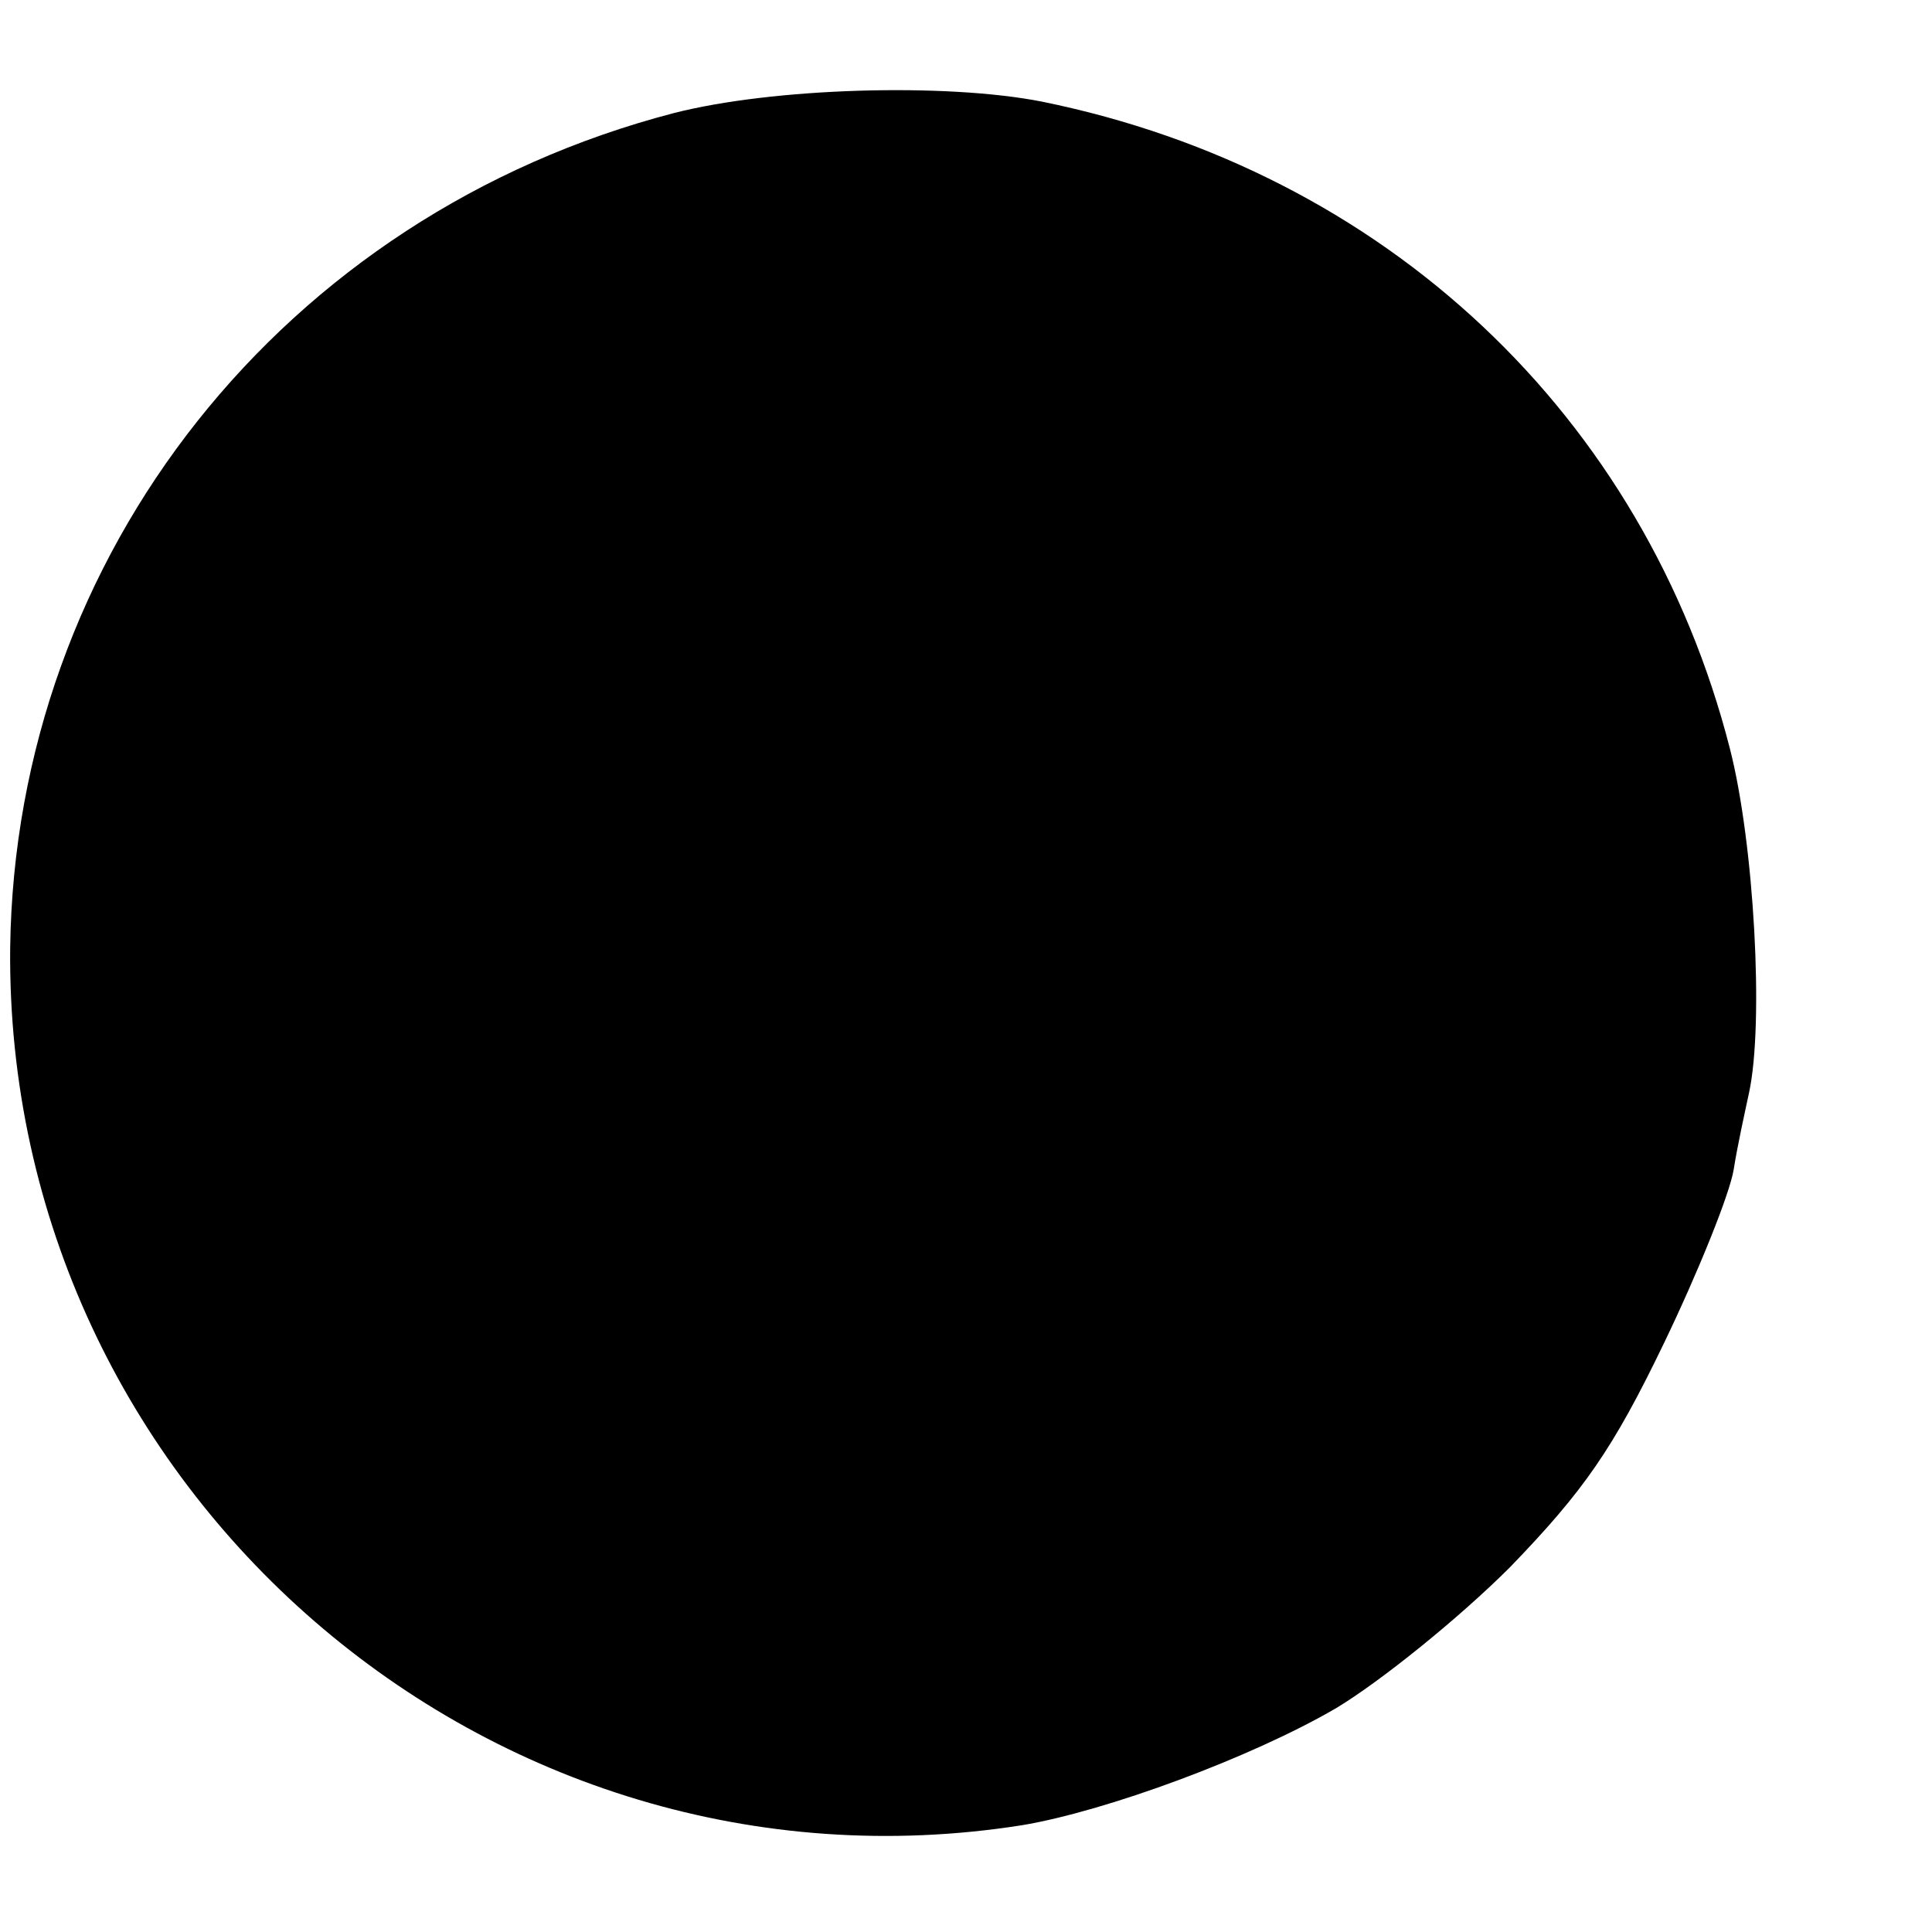 <?xml version="1.0" standalone="no"?>
<!DOCTYPE svg PUBLIC "-//W3C//DTD SVG 20010904//EN"
 "http://www.w3.org/TR/2001/REC-SVG-20010904/DTD/svg10.dtd">
<svg version="1.0" xmlns="http://www.w3.org/2000/svg"
 width="152pt" height="152pt" viewBox="0 0 152 152"
 preserveAspectRatio="xMidYMid meet">
<g transform="translate(0,152) scale(0.1,-0.1)"
fill="#000000" stroke="none">
<path d="M530 1431 c-307 -80 -518 -347 -522 -657 -4 -426 377 -756 796 -690
66 11 180 53 247 92 35 21 97 71 137 111 58 60 81 93 121 176 27 56 52 118 55
137 3 19 9 46 12 60 12 55 4 197 -15 271 -67 262 -271 454 -541 509 -76 15
-212 11 -290 -9z"/>
</g>
</svg>
